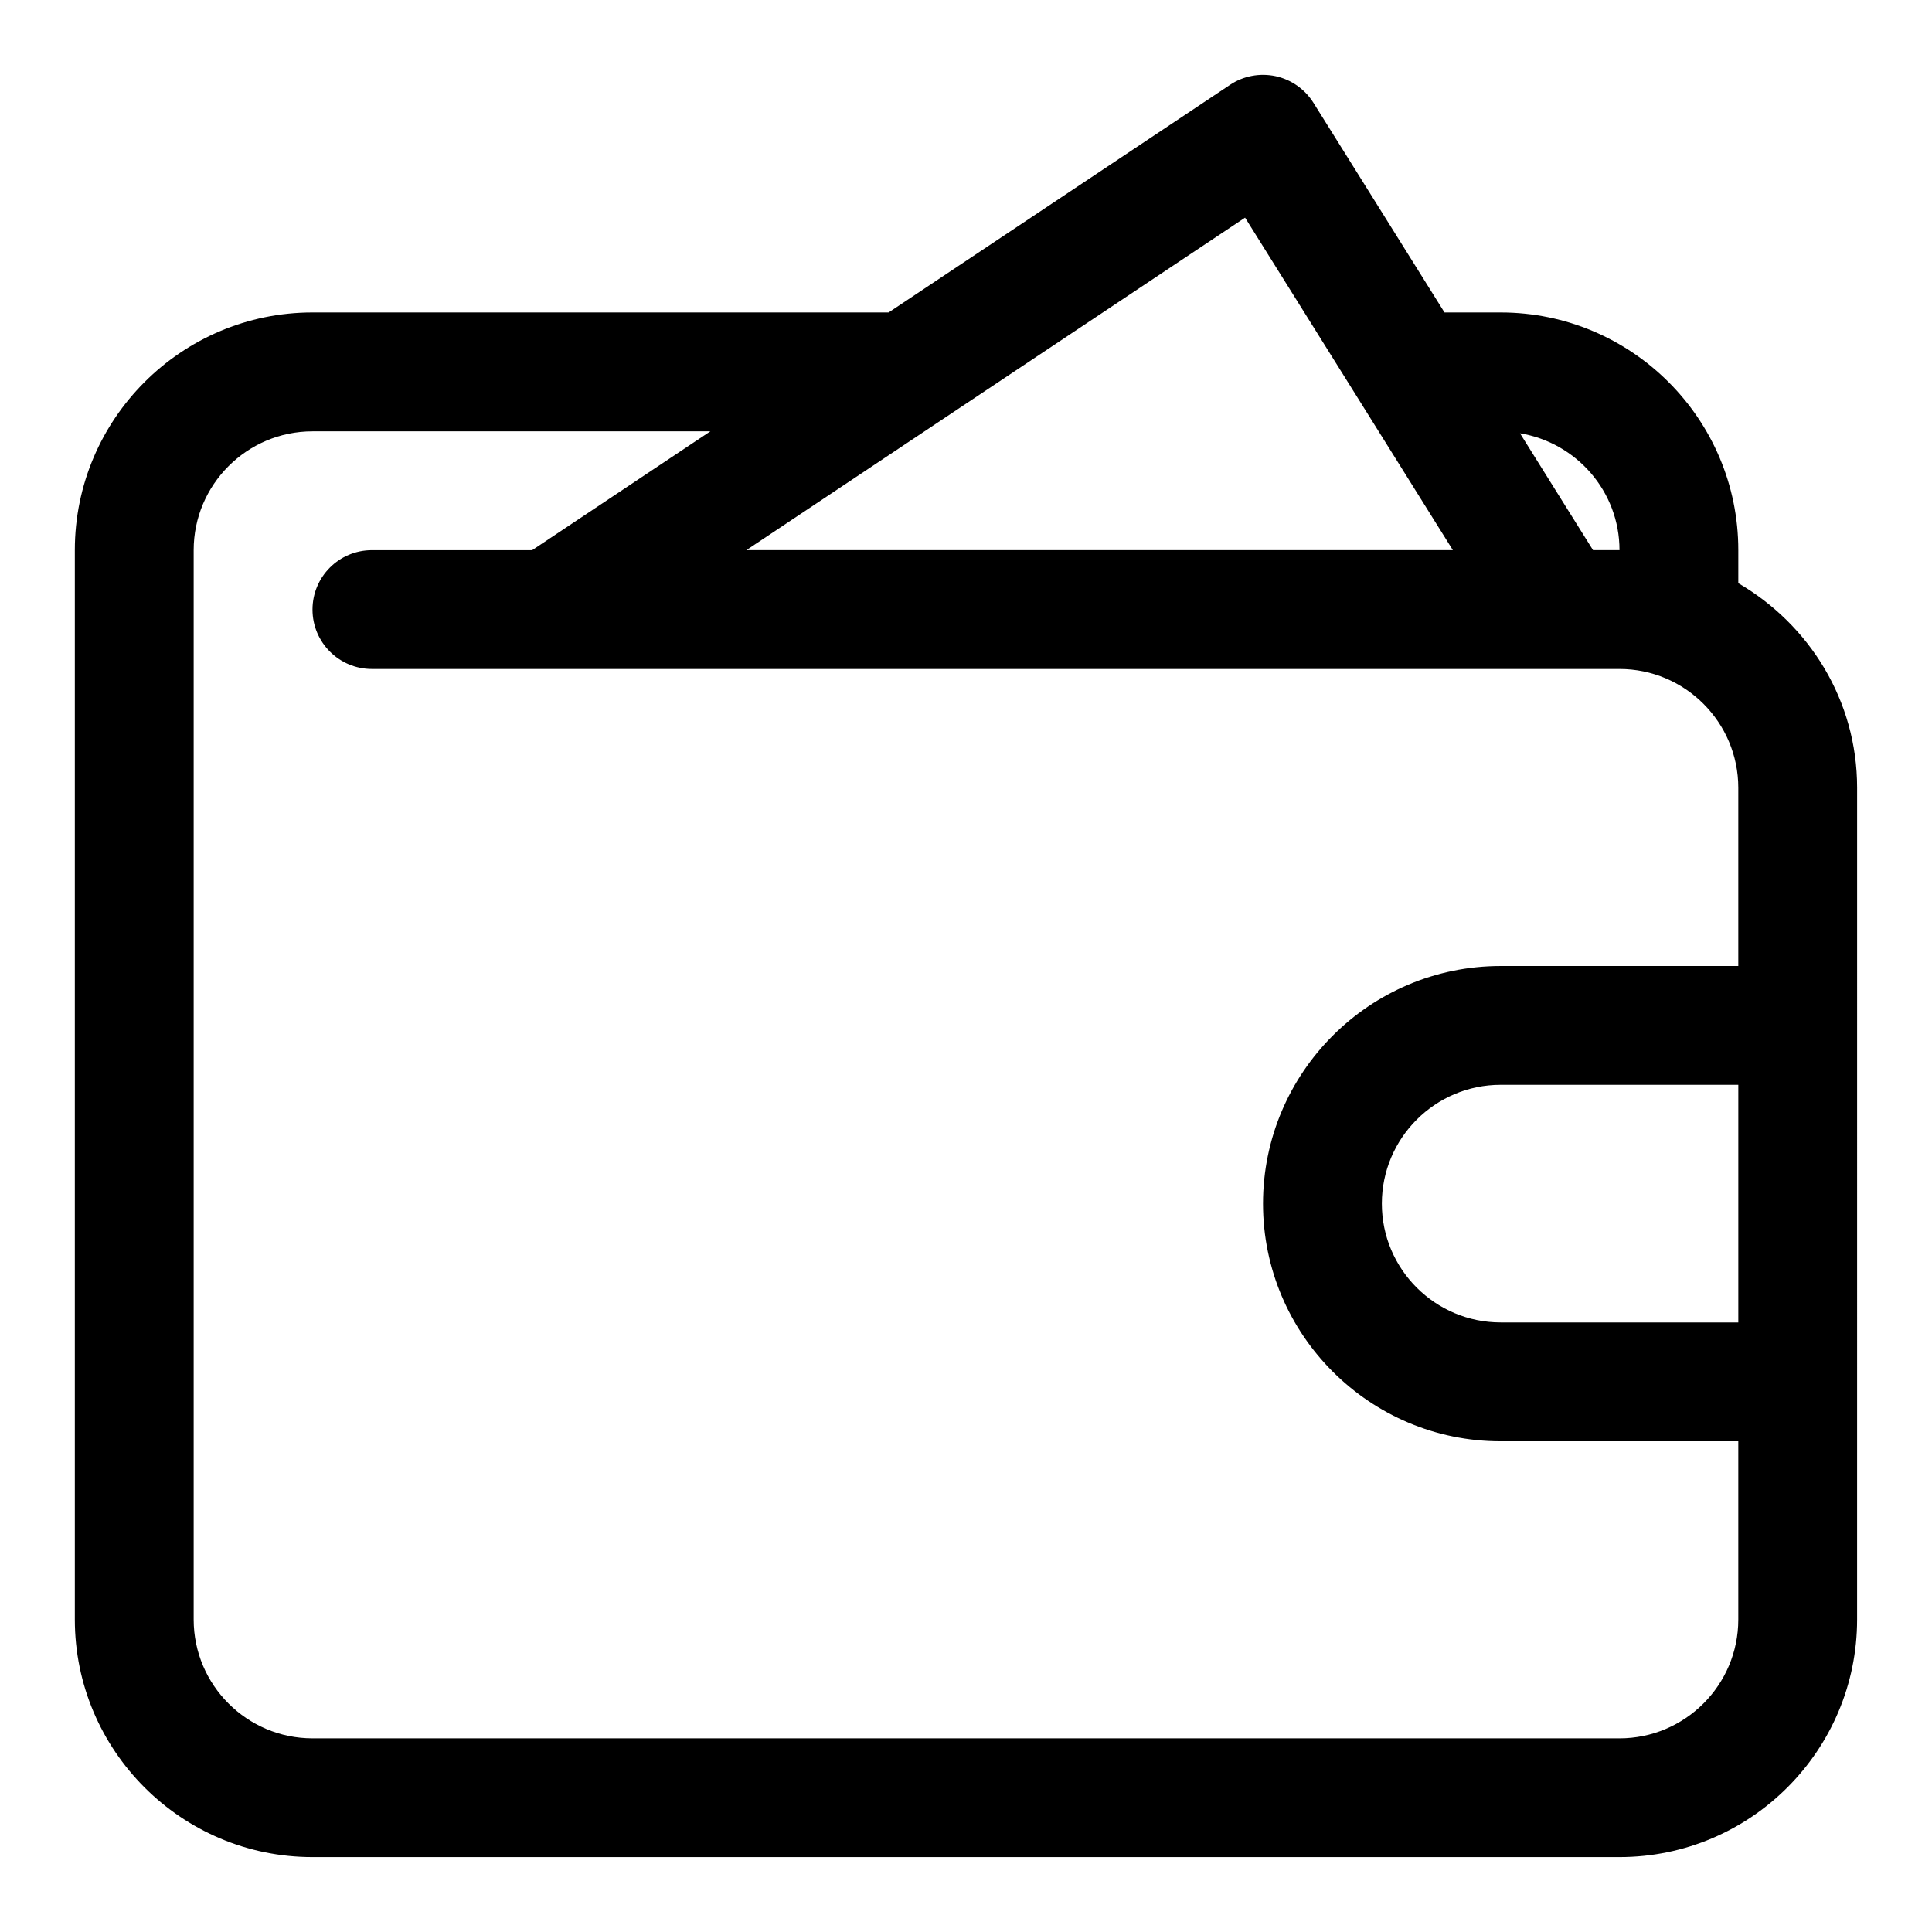 <?xml version="1.0" encoding="UTF-8"?>
<!-- Uploaded to: ICON Repo, www.svgrepo.com, Generator: ICON Repo Mixer Tools -->
<svg fill="#000000" width="800px" height="800px" version="1.1" viewBox="144 144 512 512" xmlns="http://www.w3.org/2000/svg">
 <path d="m604.67 298.55v-8.766c0-34.73-28.25-62.977-62.977-62.977h-14.883l-34.738-55.582c-2.262-3.598-5.883-6.148-10.039-7.043-4.16-0.875-8.504-0.078-12.047 2.289l-90.5 60.336h-152.68c-34.723 0-62.977 28.246-62.977 62.977v283.39c0 34.73 28.25 62.977 62.977 62.977h346.37c34.723 0 62.977-28.242 62.977-62.977l0.004-220.42c0-23.215-12.754-43.297-31.488-54.211zm0 195.91h-62.977c-17.367 0-31.488-14.129-31.488-31.488s14.121-31.488 31.488-31.488h62.977zm-31.488-204.67h-7.012l-19.355-30.965c14.918 2.461 26.367 15.359 26.367 30.965zm-99.223-88.113 55.066 88.113h-187.24zm99.223 403h-346.37c-17.367 0-31.488-14.129-31.488-31.488v-283.39c0-17.359 14.121-31.488 31.488-31.488h105.44l-47.23 31.488h-42.465c-8.695 0-15.742 7.043-15.742 15.742 0 8.703 7.051 15.742 15.742 15.742h330.62c17.367 0 31.488 14.129 31.488 31.488v47.23h-62.977c-34.723 0-62.977 28.242-62.977 62.977 0 34.73 28.25 62.977 62.977 62.977h62.977v47.23c0 17.367-14.121 31.496-31.488 31.496z"/>
</svg>